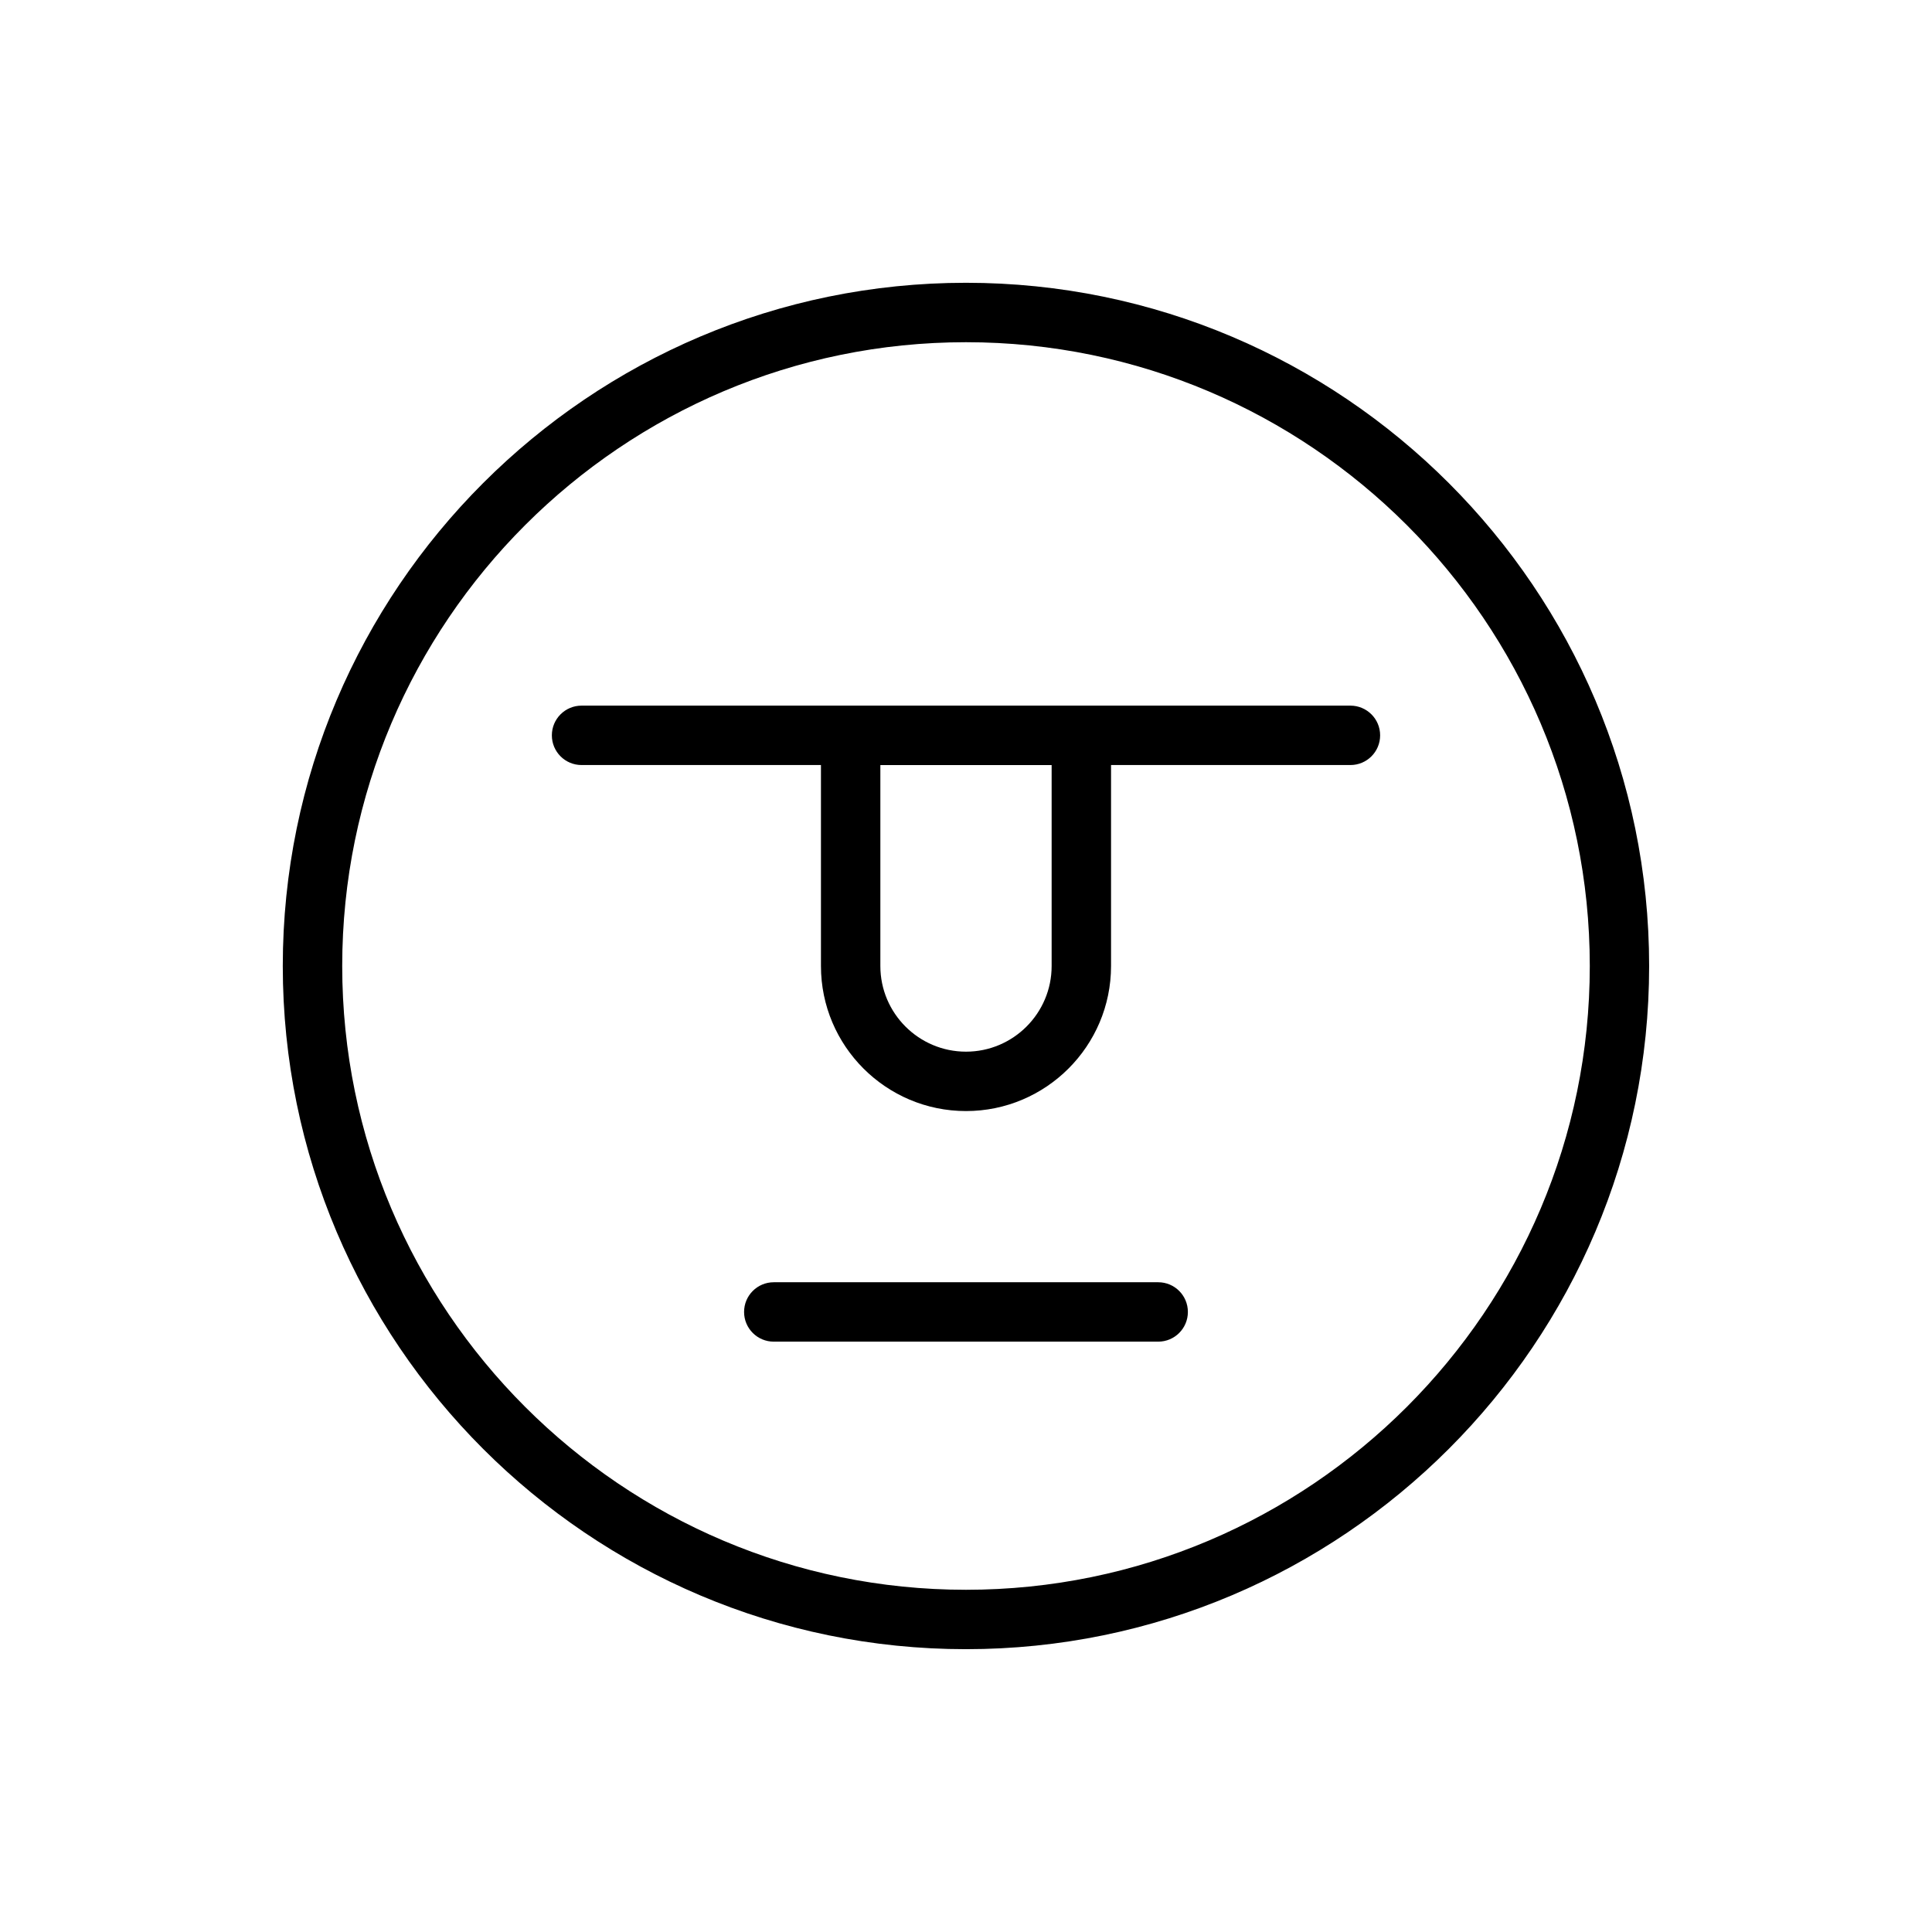<?xml version="1.0" encoding="UTF-8"?>
<!-- Uploaded to: ICON Repo, www.svgrepo.com, Generator: ICON Repo Mixer Tools -->
<svg fill="#000000" width="800px" height="800px" version="1.1" viewBox="144 144 512 512" xmlns="http://www.w3.org/2000/svg">
 <g>
  <path d="m400 218.94c-99.844 0-181.06 81.215-181.06 181.06 0 99.84 81.215 181.05 181.05 181.05s181.05-81.215 181.05-181.05c0.004-99.844-81.211-181.06-181.05-181.06zm0 346.37c-91.148 0-165.31-74.164-165.31-165.31s74.164-165.31 165.31-165.31 165.31 74.164 165.31 165.31-74.164 165.31-165.31 165.31z"/>
  <path d="m501.87 331h-203.75c-4.352 0-7.871 3.519-7.871 7.871 0 4.352 3.519 7.871 7.871 7.871h63.441v53.262c0 21.191 17.238 38.438 38.438 38.438 21.199 0 38.438-17.238 38.438-38.438v-53.262h63.441c4.352 0 7.871-3.519 7.871-7.871 0.004-4.352-3.531-7.871-7.883-7.871zm-79.176 69.008c0 12.516-10.18 22.695-22.695 22.695s-22.695-10.18-22.695-22.695v-53.262h45.391z"/>
  <path d="m450.94 483.81h-101.88c-4.352 0-7.871 3.519-7.871 7.871 0 4.352 3.519 7.871 7.871 7.871h101.87c4.352 0 7.871-3.519 7.871-7.871 0-4.352-3.516-7.871-7.863-7.871z"/>
 </g>
</svg>